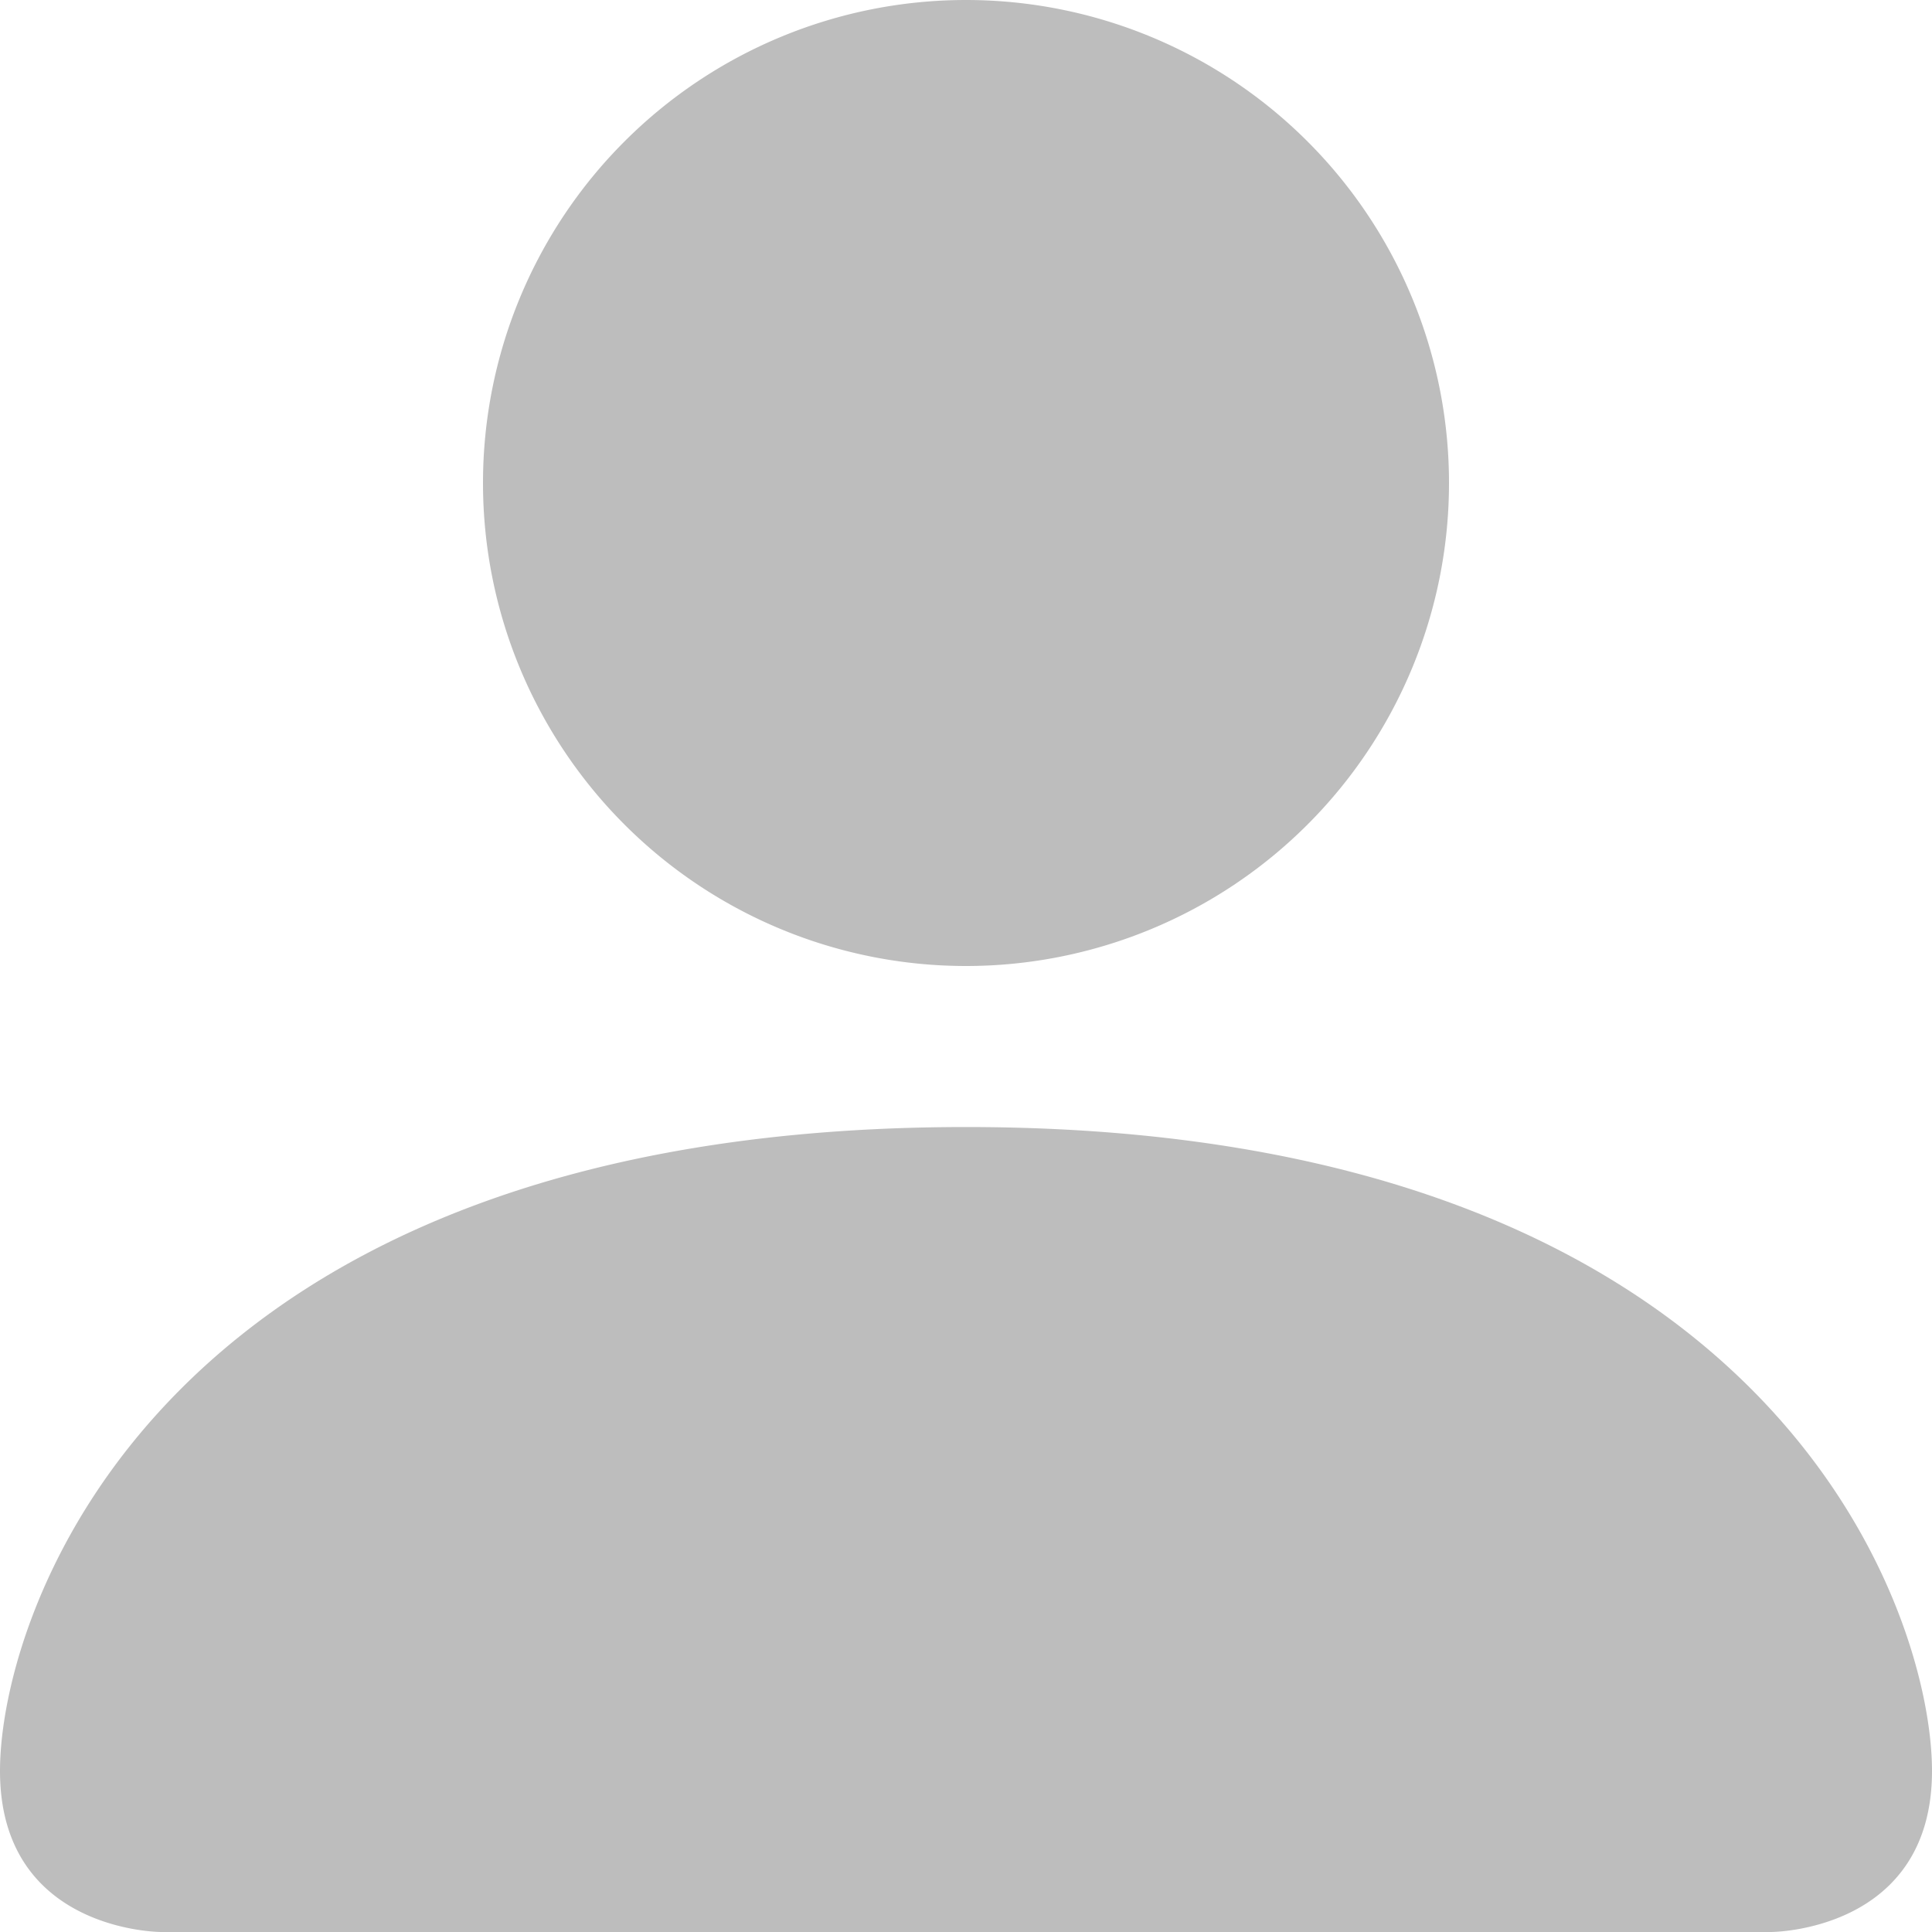 <svg width="20" height="20" fill="none" xmlns="http://www.w3.org/2000/svg"><g clip-path="url(#clip0_799_9013)"><path d="M1.667 20S0 20 0 18.333c0-1.666 1.667-6.666 10-6.666s10 5 10 6.666C20 20 18.333 20 18.333 20H1.667zM10 10a5 5 0 100-10 5 5 0 000 10z" fill="#BDBDBD"/></g><defs><clipPath id="clip0_799_9013"><path fill="#fff" d="M0 0h20v20H0z"/></clipPath></defs></svg>